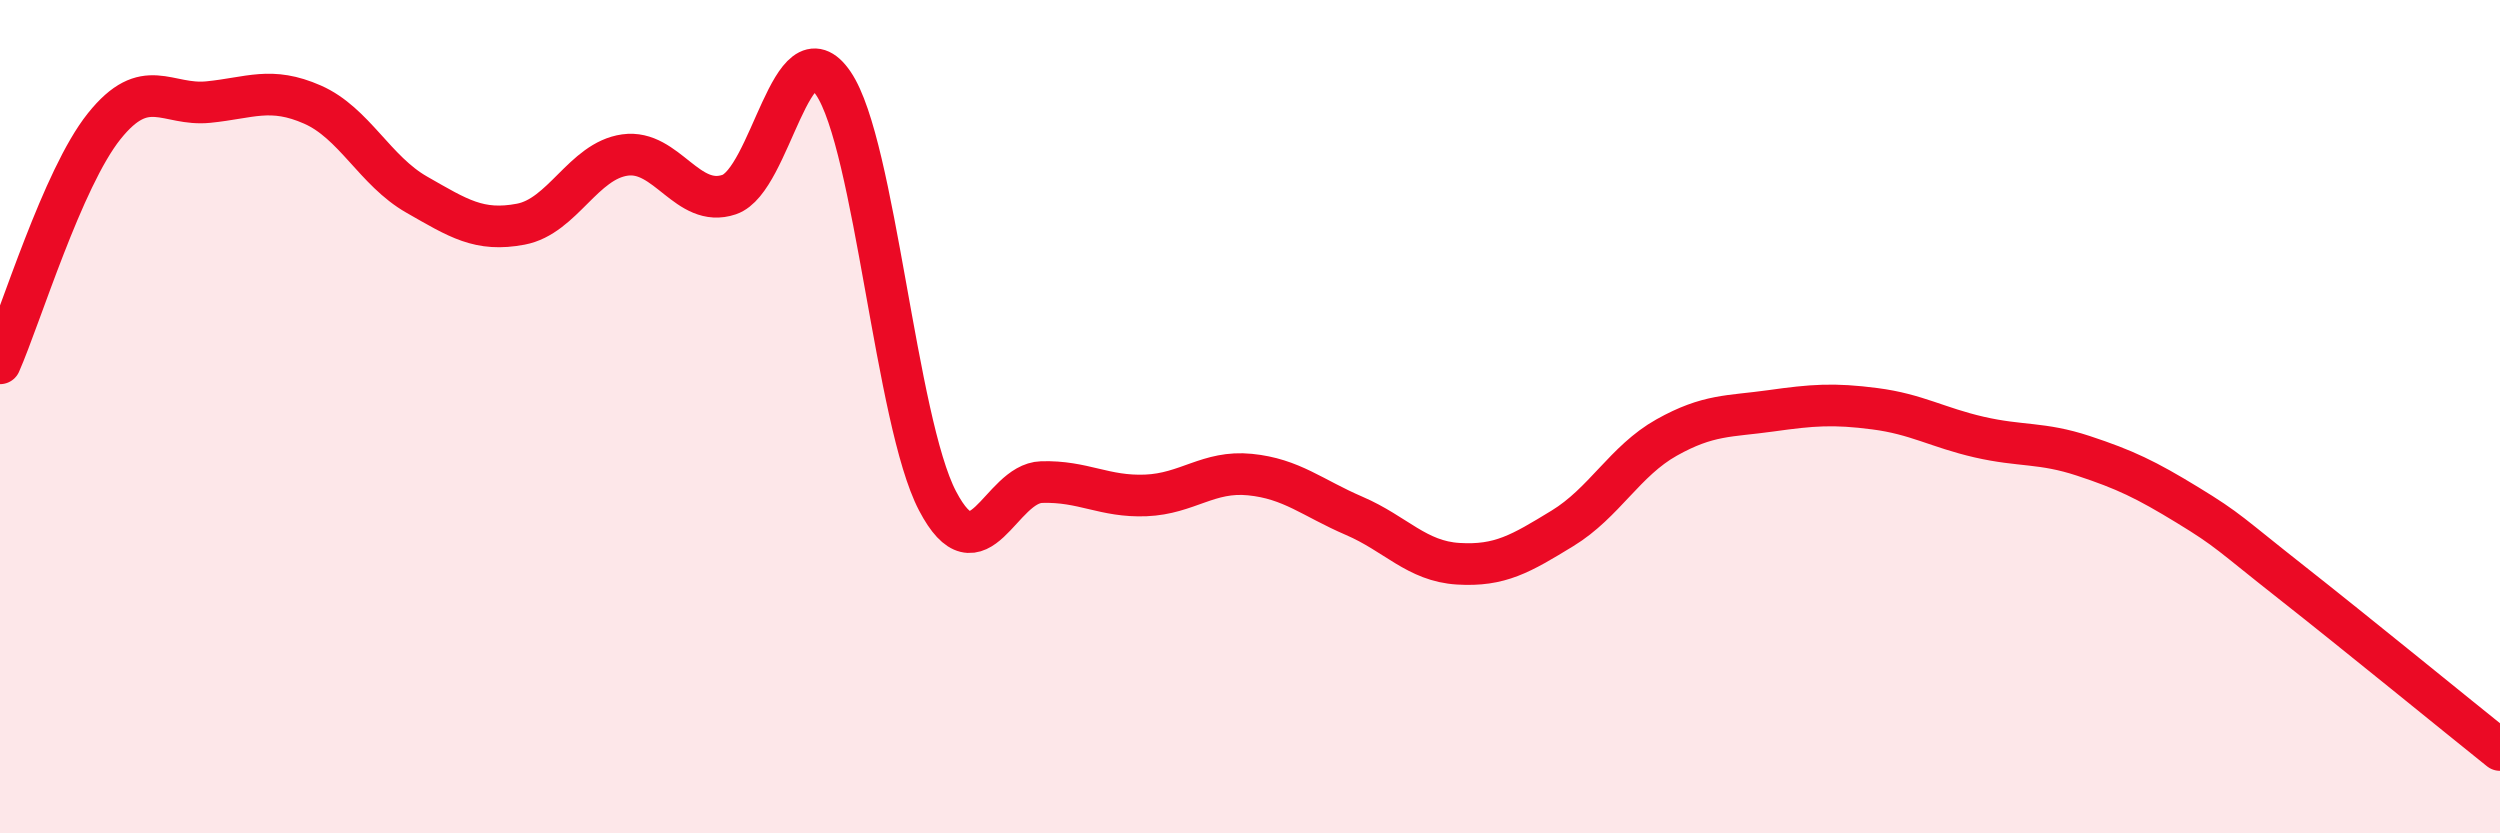 
    <svg width="60" height="20" viewBox="0 0 60 20" xmlns="http://www.w3.org/2000/svg">
      <path
        d="M 0,8.72 C 0.5,7.58 1.5,4.28 2.5,3.03 C 3.5,1.78 4,2.55 5,2.45 C 6,2.35 6.5,2.07 7.5,2.51 C 8.5,2.95 9,4.1 10,4.67 C 11,5.24 11.5,5.57 12.5,5.38 C 13.5,5.19 14,3.86 15,3.72 C 16,3.58 16.5,5.01 17.5,4.67 C 18.5,4.33 19,0.53 20,2 C 21,3.47 21.5,10.11 22.5,12.02 C 23.5,13.93 24,11.6 25,11.57 C 26,11.54 26.5,11.93 27.5,11.89 C 28.5,11.85 29,11.29 30,11.39 C 31,11.49 31.5,11.95 32.5,12.38 C 33.5,12.81 34,13.47 35,13.53 C 36,13.59 36.5,13.29 37.5,12.68 C 38.5,12.07 39,11.06 40,10.5 C 41,9.94 41.5,10 42.5,9.86 C 43.5,9.72 44,9.68 45,9.81 C 46,9.94 46.5,10.26 47.5,10.49 C 48.5,10.72 49,10.61 50,10.94 C 51,11.27 51.5,11.51 52.5,12.12 C 53.5,12.73 53.5,12.8 55,13.98 C 56.5,15.16 59,17.2 60,18L60 20L0 20Z"
        fill="#EB0A25"
        opacity="0.1"
        stroke-linecap="round"
        stroke-linejoin="round"
      />
      <path
        d="M 0,8.72 C 0.5,7.58 1.5,4.28 2.5,3.03 C 3.5,1.78 4,2.55 5,2.45 C 6,2.35 6.5,2.07 7.5,2.51 C 8.5,2.95 9,4.1 10,4.67 C 11,5.24 11.5,5.57 12.5,5.38 C 13.5,5.19 14,3.86 15,3.72 C 16,3.58 16.5,5.01 17.5,4.67 C 18.5,4.33 19,0.53 20,2 C 21,3.47 21.5,10.11 22.5,12.02 C 23.5,13.93 24,11.6 25,11.57 C 26,11.54 26.5,11.93 27.5,11.89 C 28.5,11.85 29,11.29 30,11.39 C 31,11.49 31.5,11.95 32.5,12.38 C 33.5,12.81 34,13.47 35,13.53 C 36,13.59 36.5,13.29 37.5,12.68 C 38.5,12.07 39,11.06 40,10.5 C 41,9.94 41.5,10 42.5,9.86 C 43.5,9.72 44,9.68 45,9.81 C 46,9.94 46.5,10.26 47.5,10.49 C 48.5,10.72 49,10.61 50,10.94 C 51,11.27 51.5,11.51 52.5,12.12 C 53.5,12.73 53.5,12.8 55,13.98 C 56.5,15.16 59,17.2 60,18"
        stroke="#EB0A25"
        stroke-width="1"
        fill="none"
        stroke-linecap="round"
        stroke-linejoin="round"
      />
    </svg>
  